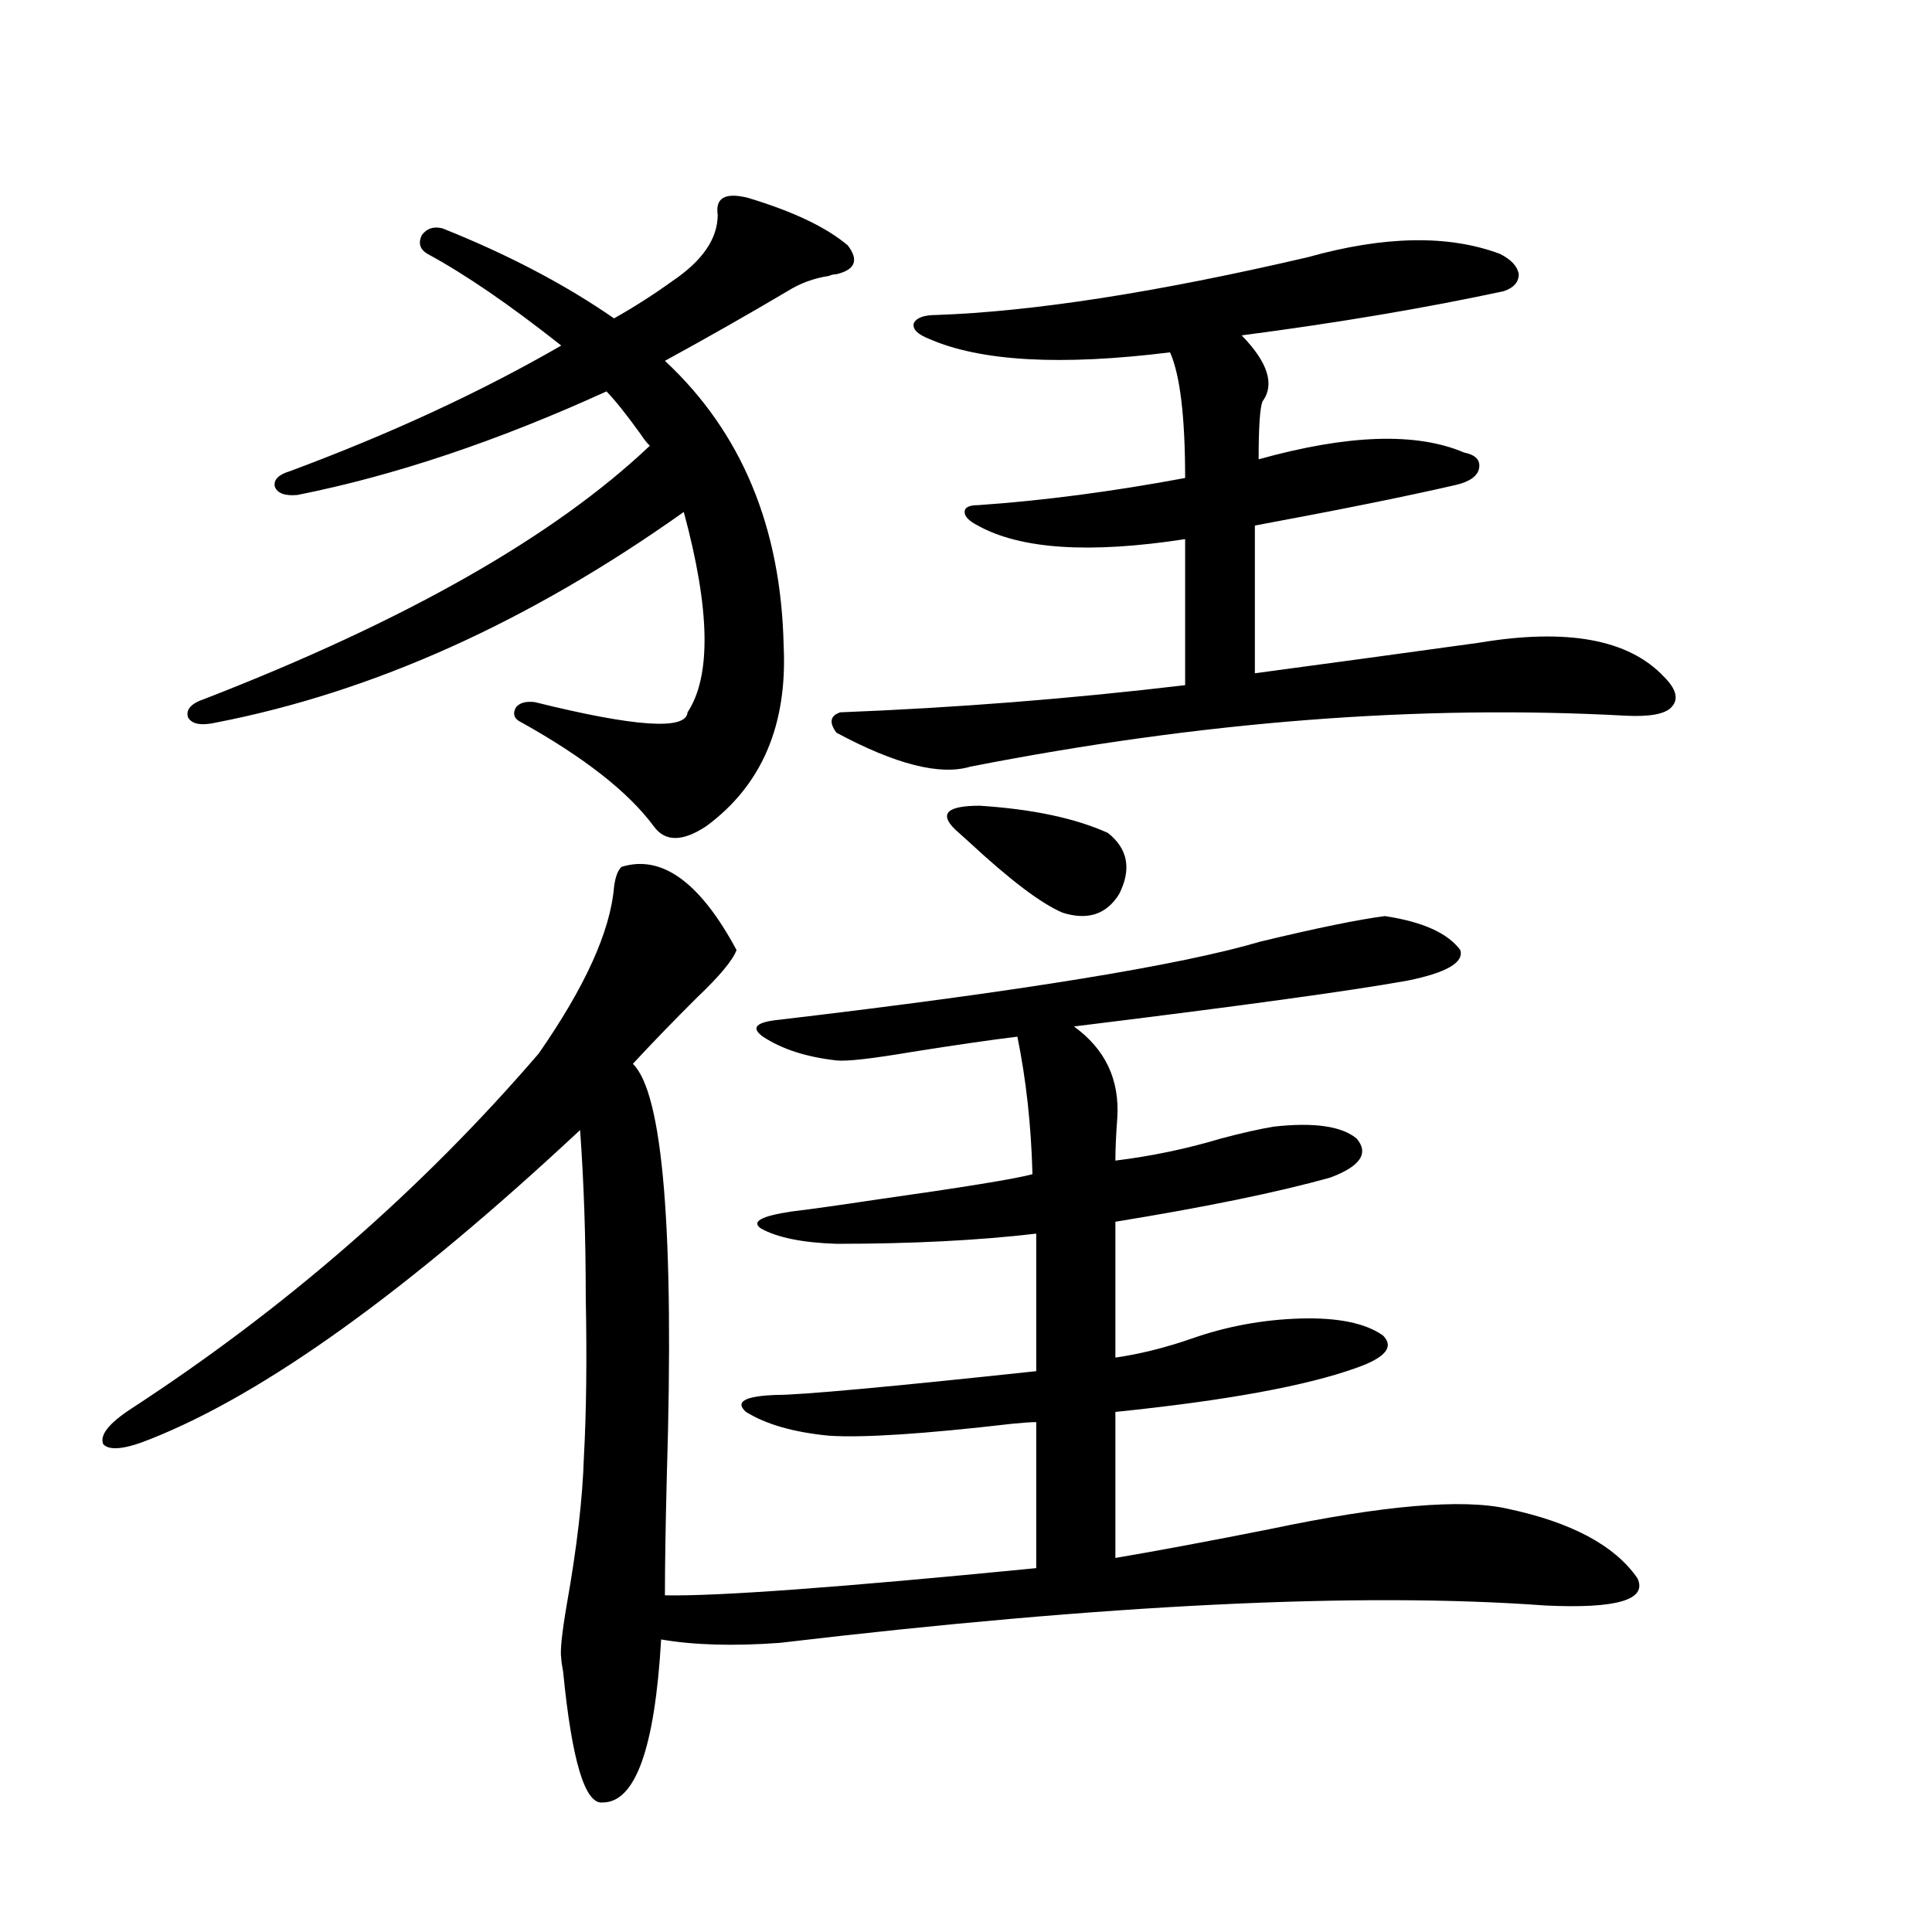 <?xml version="1.0" encoding="utf-8"?>
<!-- Generator: Adobe Illustrator 16.0.0, SVG Export Plug-In . SVG Version: 6.00 Build 0)  -->
<!DOCTYPE svg PUBLIC "-//W3C//DTD SVG 1.1//EN" "http://www.w3.org/Graphics/SVG/1.1/DTD/svg11.dtd">
<svg version="1.1" id="图层_1" xmlns="http://www.w3.org/2000/svg" xmlns:xlink="http://www.w3.org/1999/xlink" x="0px" y="0px"
	 width="1000px" height="1000px" viewBox="0 0 1000 1000" enable-background="new 0 0 1000 1000" xml:space="preserve">
<path d="M321.724,448.68c20.808-6.44,40.64,7.91,59.511,43.066c-1.951,5.273-8.78,13.486-20.487,24.609
	c-12.362,12.305-23.414,23.73-33.17,34.277c15.609,15.244,21.463,86.436,17.561,213.574c-0.655,25.791-0.976,46.294-0.976,61.523
	c26.661,0.591,90.729-4.092,192.19-14.063v-75.586c-2.606,0-6.829,0.303-12.683,0.879c-45.532,5.273-77.071,7.334-94.632,6.152
	c-18.216-1.758-32.529-5.85-42.926-12.305c-5.854-5.273-0.655-8.198,15.609-8.789c13.003,0,57.88-4.092,134.631-12.305v-71.191
	c-29.923,3.516-64.389,5.273-103.412,5.273c-17.561-0.576-30.578-3.213-39.023-7.91c-5.213-3.516,0-6.44,15.609-8.789
	c9.756-1.167,24.39-3.213,43.901-6.152c45.518-6.44,72.514-10.835,80.974-13.184c-0.655-25.186-3.262-48.916-7.805-71.191
	c-14.313,1.758-32.529,4.395-54.633,7.91c-20.822,3.516-33.825,4.985-39.023,4.395c-15.609-1.758-28.292-5.85-38.048-12.305
	c-6.509-4.683-3.582-7.607,8.78-8.789c124.22-14.639,207.145-28.125,248.774-40.43c29.268-7.031,50.73-11.426,64.389-13.184
	c19.512,2.939,32.515,8.789,39.023,17.578c1.951,6.455-7.164,11.729-27.316,15.82c-29.268,5.273-86.827,13.184-172.679,23.73
	c16.25,11.729,23.734,27.549,22.438,47.461c-0.655,8.789-0.976,16.123-0.976,21.973c18.856-2.334,37.072-6.152,54.633-11.426
	c11.052-2.925,20.152-4.971,27.316-6.152c20.808-2.334,35.121-0.288,42.926,6.152c6.494,7.622,1.951,14.365-13.658,20.215
	c-27.316,7.622-64.389,15.244-111.217,22.852v70.313c12.348-1.758,25.365-4.971,39.023-9.668
	c18.201-6.44,37.072-9.956,56.584-10.547c19.512-0.576,33.811,2.349,42.926,8.789c5.854,5.864,1.296,11.426-13.658,16.699
	c-26.021,9.38-67.65,17.002-124.875,22.852v75.586c20.808-3.516,47.469-8.486,79.998-14.941
	c58.535-12.305,99.51-15.82,122.924-10.547c33.17,7.031,55.608,19.048,67.315,36.035c5.198,11.138-10.731,15.82-47.804,14.063
	c-95.607-7.031-227.646-0.576-396.088,19.336c-24.069,1.758-44.557,1.168-61.462-1.758c-3.262,56.25-13.338,84.375-30.243,84.375
	c-9.115,1.168-15.944-21.396-20.487-67.676c-0.655-3.516-0.976-5.863-0.976-7.031c-0.655-3.516,0.32-12.895,2.927-28.125
	c5.198-29.292,8.125-54.492,8.78-75.586c1.296-23.428,1.616-51.265,0.976-83.496c0-30.459-0.976-59.175-2.927-86.133
	c-89.113,83.208-163.258,136.533-222.434,159.961c-13.018,5.273-21.143,6.152-24.39,2.637c-1.951-4.683,2.927-10.835,14.634-18.457
	c79.998-52.144,150.24-113.379,210.727-183.691c24.055-34.565,37.072-63.281,39.023-86.133
	C318.462,453.953,319.772,450.438,321.724,448.68z M405.624,334.422c1.951,41.021-11.387,72.07-39.999,93.164
	c-12.362,8.213-21.463,8.213-27.316,0c-13.018-17.578-35.776-35.444-68.291-53.613c-3.902-1.758-4.878-4.395-2.927-7.91
	c1.951-2.334,5.198-3.213,9.756-2.637c52.026,12.896,78.367,14.653,79.022,5.273c12.348-18.745,11.707-53.311-1.951-103.711
	c-79.998,56.841-160.651,93.164-241.945,108.984c-7.805,1.758-12.683,0.879-14.634-2.637c-1.311-4.092,1.616-7.319,8.78-9.668
	c104.053-40.43,180.804-84.072,230.238-130.957c-1.311-1.167-2.927-3.213-4.878-6.152c-7.164-9.956-13.018-17.275-17.561-21.973
	c-56.584,25.791-109.921,43.657-159.996,53.613c-6.509,0.591-10.411-0.879-11.707-4.395c-0.655-3.516,1.951-6.152,7.805-7.91
	c52.026-19.336,98.854-41.006,140.484-65.039c-26.676-21.094-49.755-36.914-69.267-47.461c-3.902-2.334-4.878-5.562-2.927-9.668
	c2.592-3.516,6.174-4.683,10.731-3.516c33.811,13.486,63.413,29.004,88.778,46.582c10.396-5.85,20.487-12.305,30.243-19.336
	c15.609-10.547,23.414-21.973,23.414-34.277c-1.311-8.789,3.902-11.714,15.609-8.789c23.414,7.031,40.64,15.244,51.706,24.609
	c5.854,7.622,3.902,12.607-5.854,14.941c-1.311,0-2.606,0.303-3.902,0.879c-7.805,1.182-14.969,3.818-21.463,7.91
	c-20.822,12.305-41.95,24.321-63.413,36.035C383.826,223.68,404.313,272.898,405.624,334.422z M432.94,379.246
	c-3.902-5.273-3.262-8.789,1.951-10.547c59.831-2.334,119.342-7.031,178.532-14.063v-75.586
	c-49.435,7.622-85.211,5.273-107.314-7.031c-4.558-2.334-6.829-4.683-6.829-7.031c0-2.334,2.271-3.516,6.829-3.516
	c33.811-2.334,69.587-7.031,107.314-14.063c0-31.641-2.606-53.311-7.805-65.039c-56.584,7.031-98.214,4.697-124.875-7.031
	c-5.854-2.334-8.46-4.971-7.805-7.91c1.296-2.925,5.198-4.395,11.707-4.395c50.075-1.758,114.144-11.714,192.19-29.883
	c39.664-11.123,72.834-11.714,99.51-1.758c5.854,2.939,9.101,6.455,9.756,10.547c0,4.106-2.606,7.031-7.805,8.789
	c-40.975,8.789-86.187,16.411-135.606,22.852c13.658,14.063,17.226,25.488,10.731,34.277c-1.311,3.516-1.951,13.486-1.951,29.883
	c46.173-12.881,81.614-14.063,106.339-3.516c5.854,1.182,8.445,3.818,7.805,7.91c-0.655,4.106-4.558,7.031-11.707,8.789
	c-25.365,5.864-60.166,12.896-104.388,21.094v76.465c13.003-1.758,32.515-4.395,58.535-7.91c25.365-3.516,44.542-6.152,57.56-7.91
	c45.518-7.607,77.392-1.758,95.607,17.578c6.494,6.455,7.805,11.729,3.902,15.82c-3.262,3.516-11.066,4.985-23.414,4.395
	c-106.674-5.85-219.842,2.939-339.504,26.367C486.598,401.521,463.504,395.657,432.94,379.246z M573.425,431.102
	c10.396,8.213,12.348,18.76,5.854,31.641c-6.509,10.547-16.265,13.774-29.268,9.668c-11.066-4.683-27.316-16.987-48.779-36.914
	c-3.262-2.925-5.533-4.971-6.829-6.152c-8.46-8.198-4.237-12.305,12.683-12.305C534.401,418.797,556.505,423.494,573.425,431.102z"
	/>
</svg>
